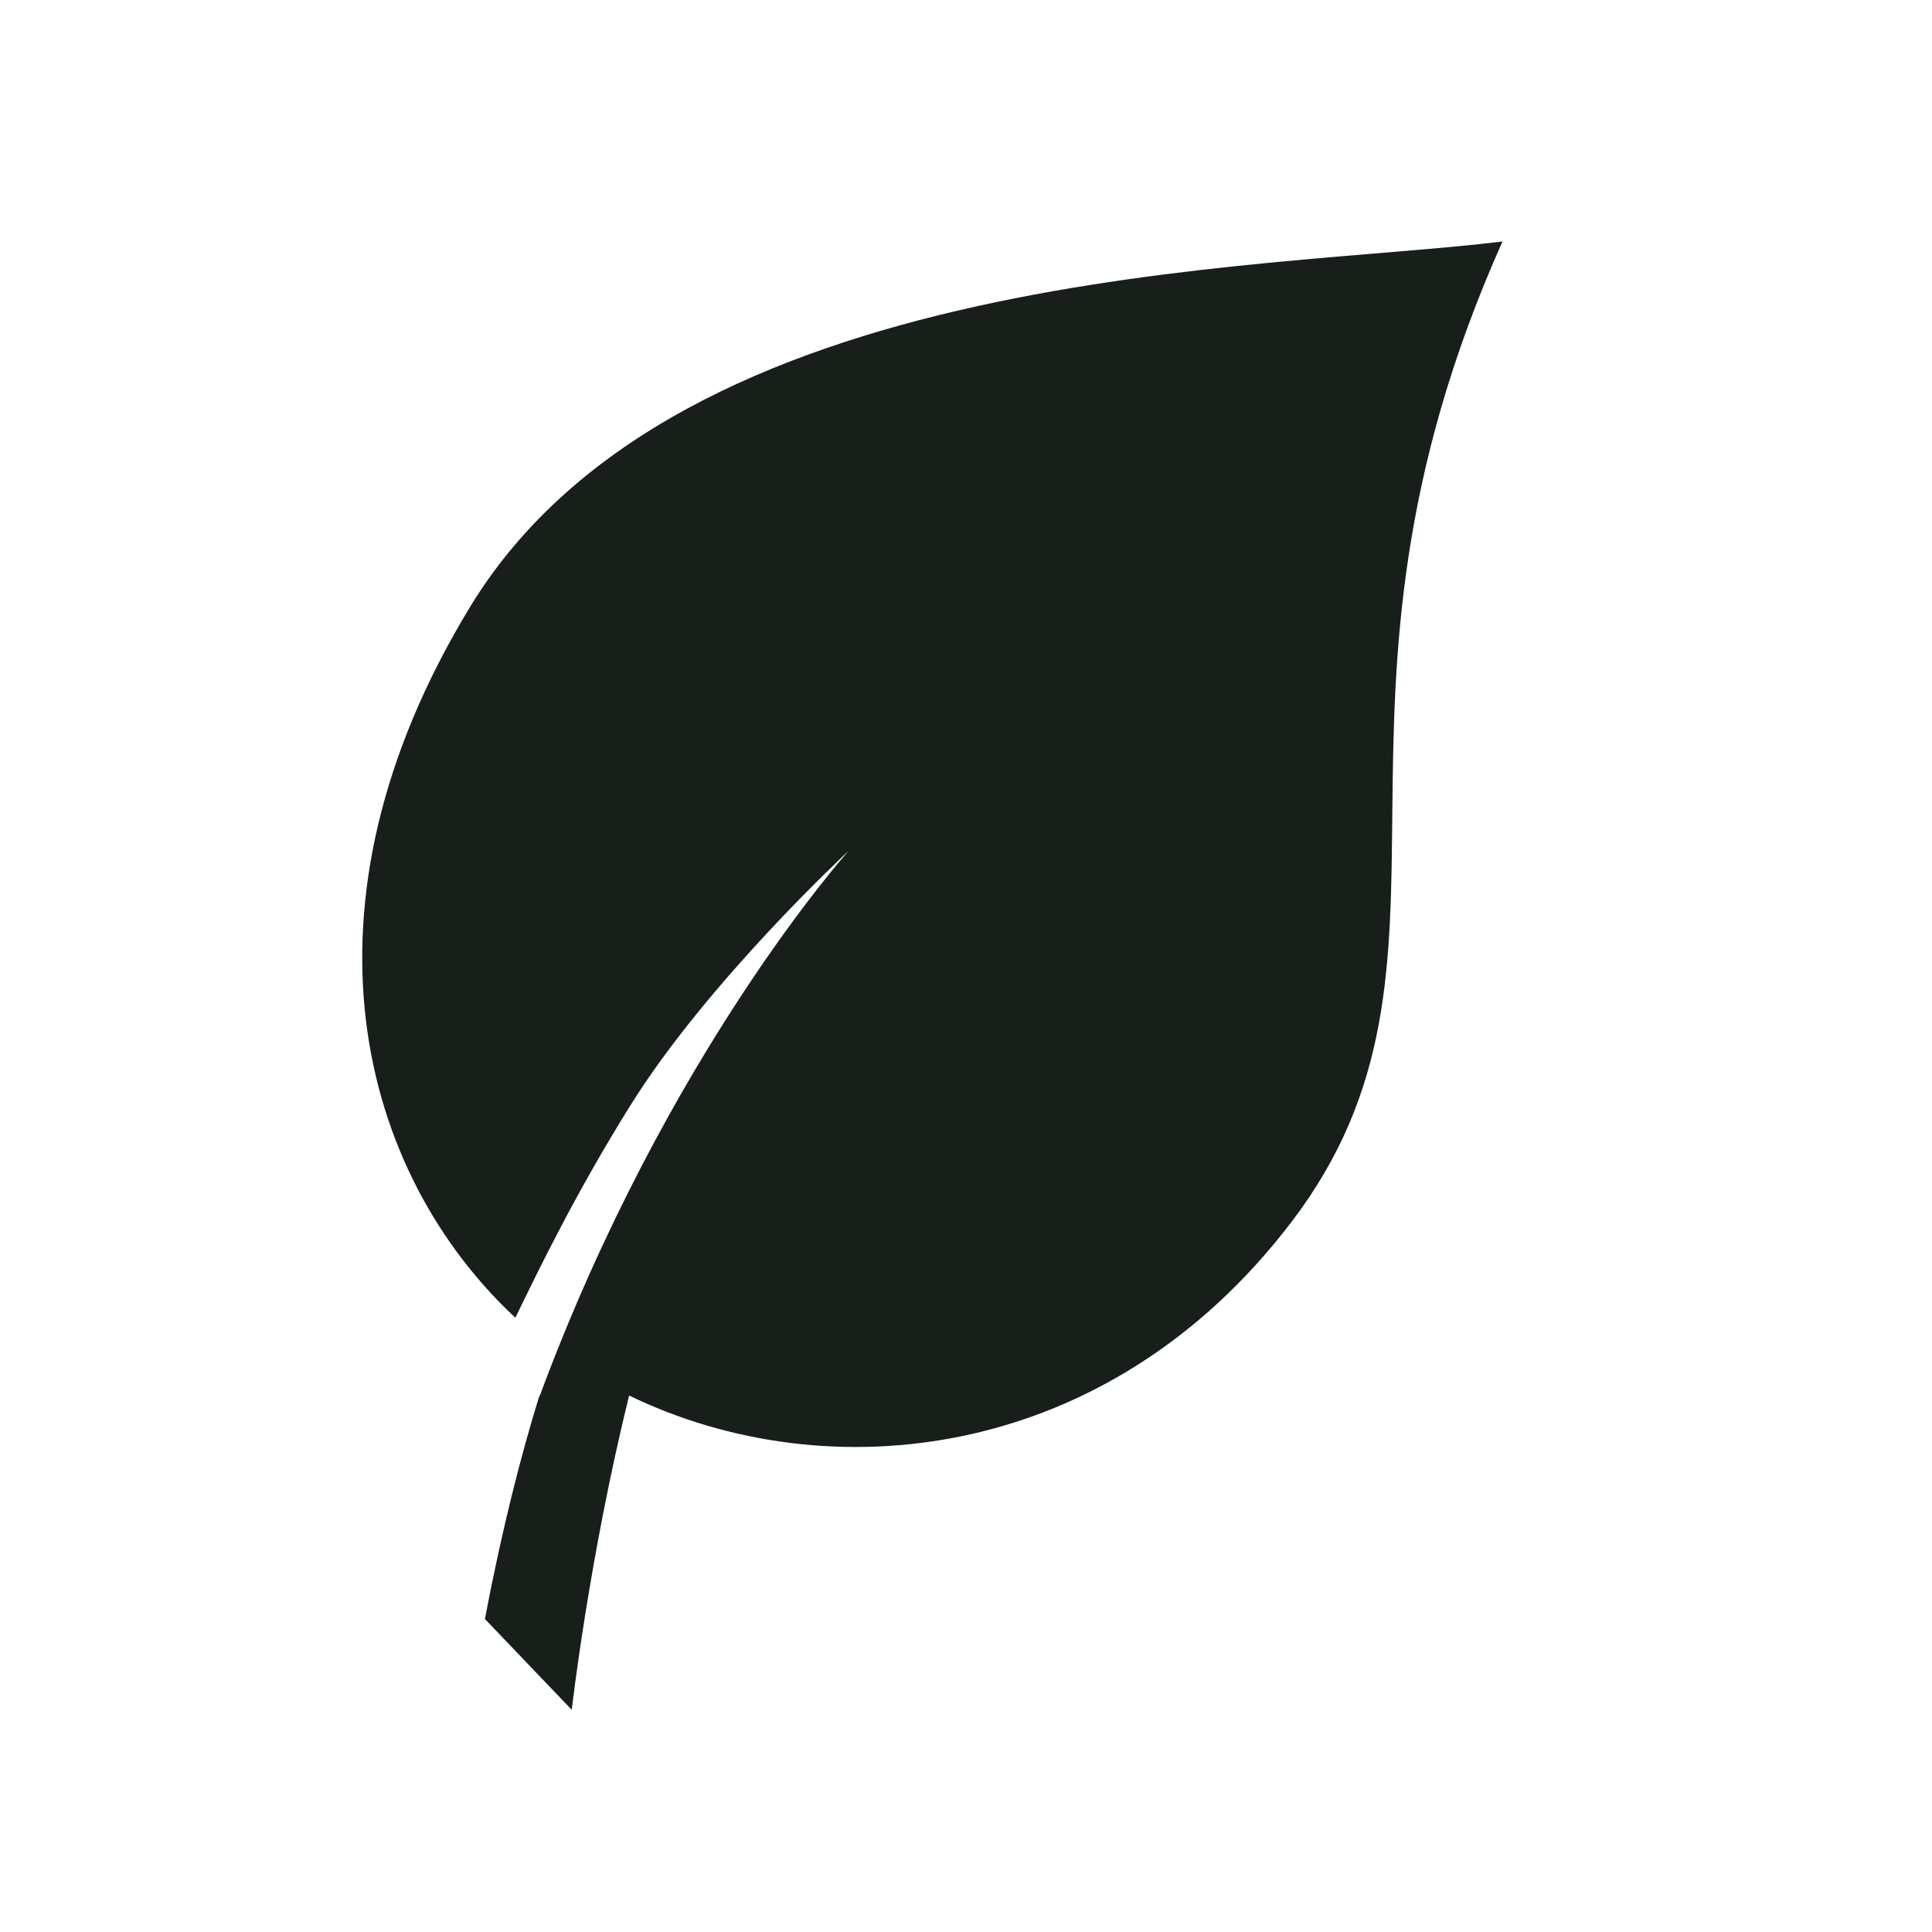 <?xml version="1.0" encoding="UTF-8"?> <svg xmlns="http://www.w3.org/2000/svg" width="16" height="16" viewBox="0 0 16 16" fill="none"><path d="M12.443 2C10.696 5.905 12.34 7.961 10.696 10.119C9.171 12.121 6.85 12.353 5.21 11.557C4.877 12.909 4.736 14.152 4.735 14.16L4.016 13.408C4.161 12.643 4.32 12.033 4.465 11.565L4.468 11.565C5.518 8.73 7.016 7.06 7.03 7.044C7.019 7.055 5.861 8.128 5.221 9.154C4.781 9.859 4.482 10.471 4.268 10.913C2.984 9.717 2.377 7.513 3.896 5.021C5.627 2.185 10.491 2.24 12.443 2Z" fill="#181F1A"></path></svg> 